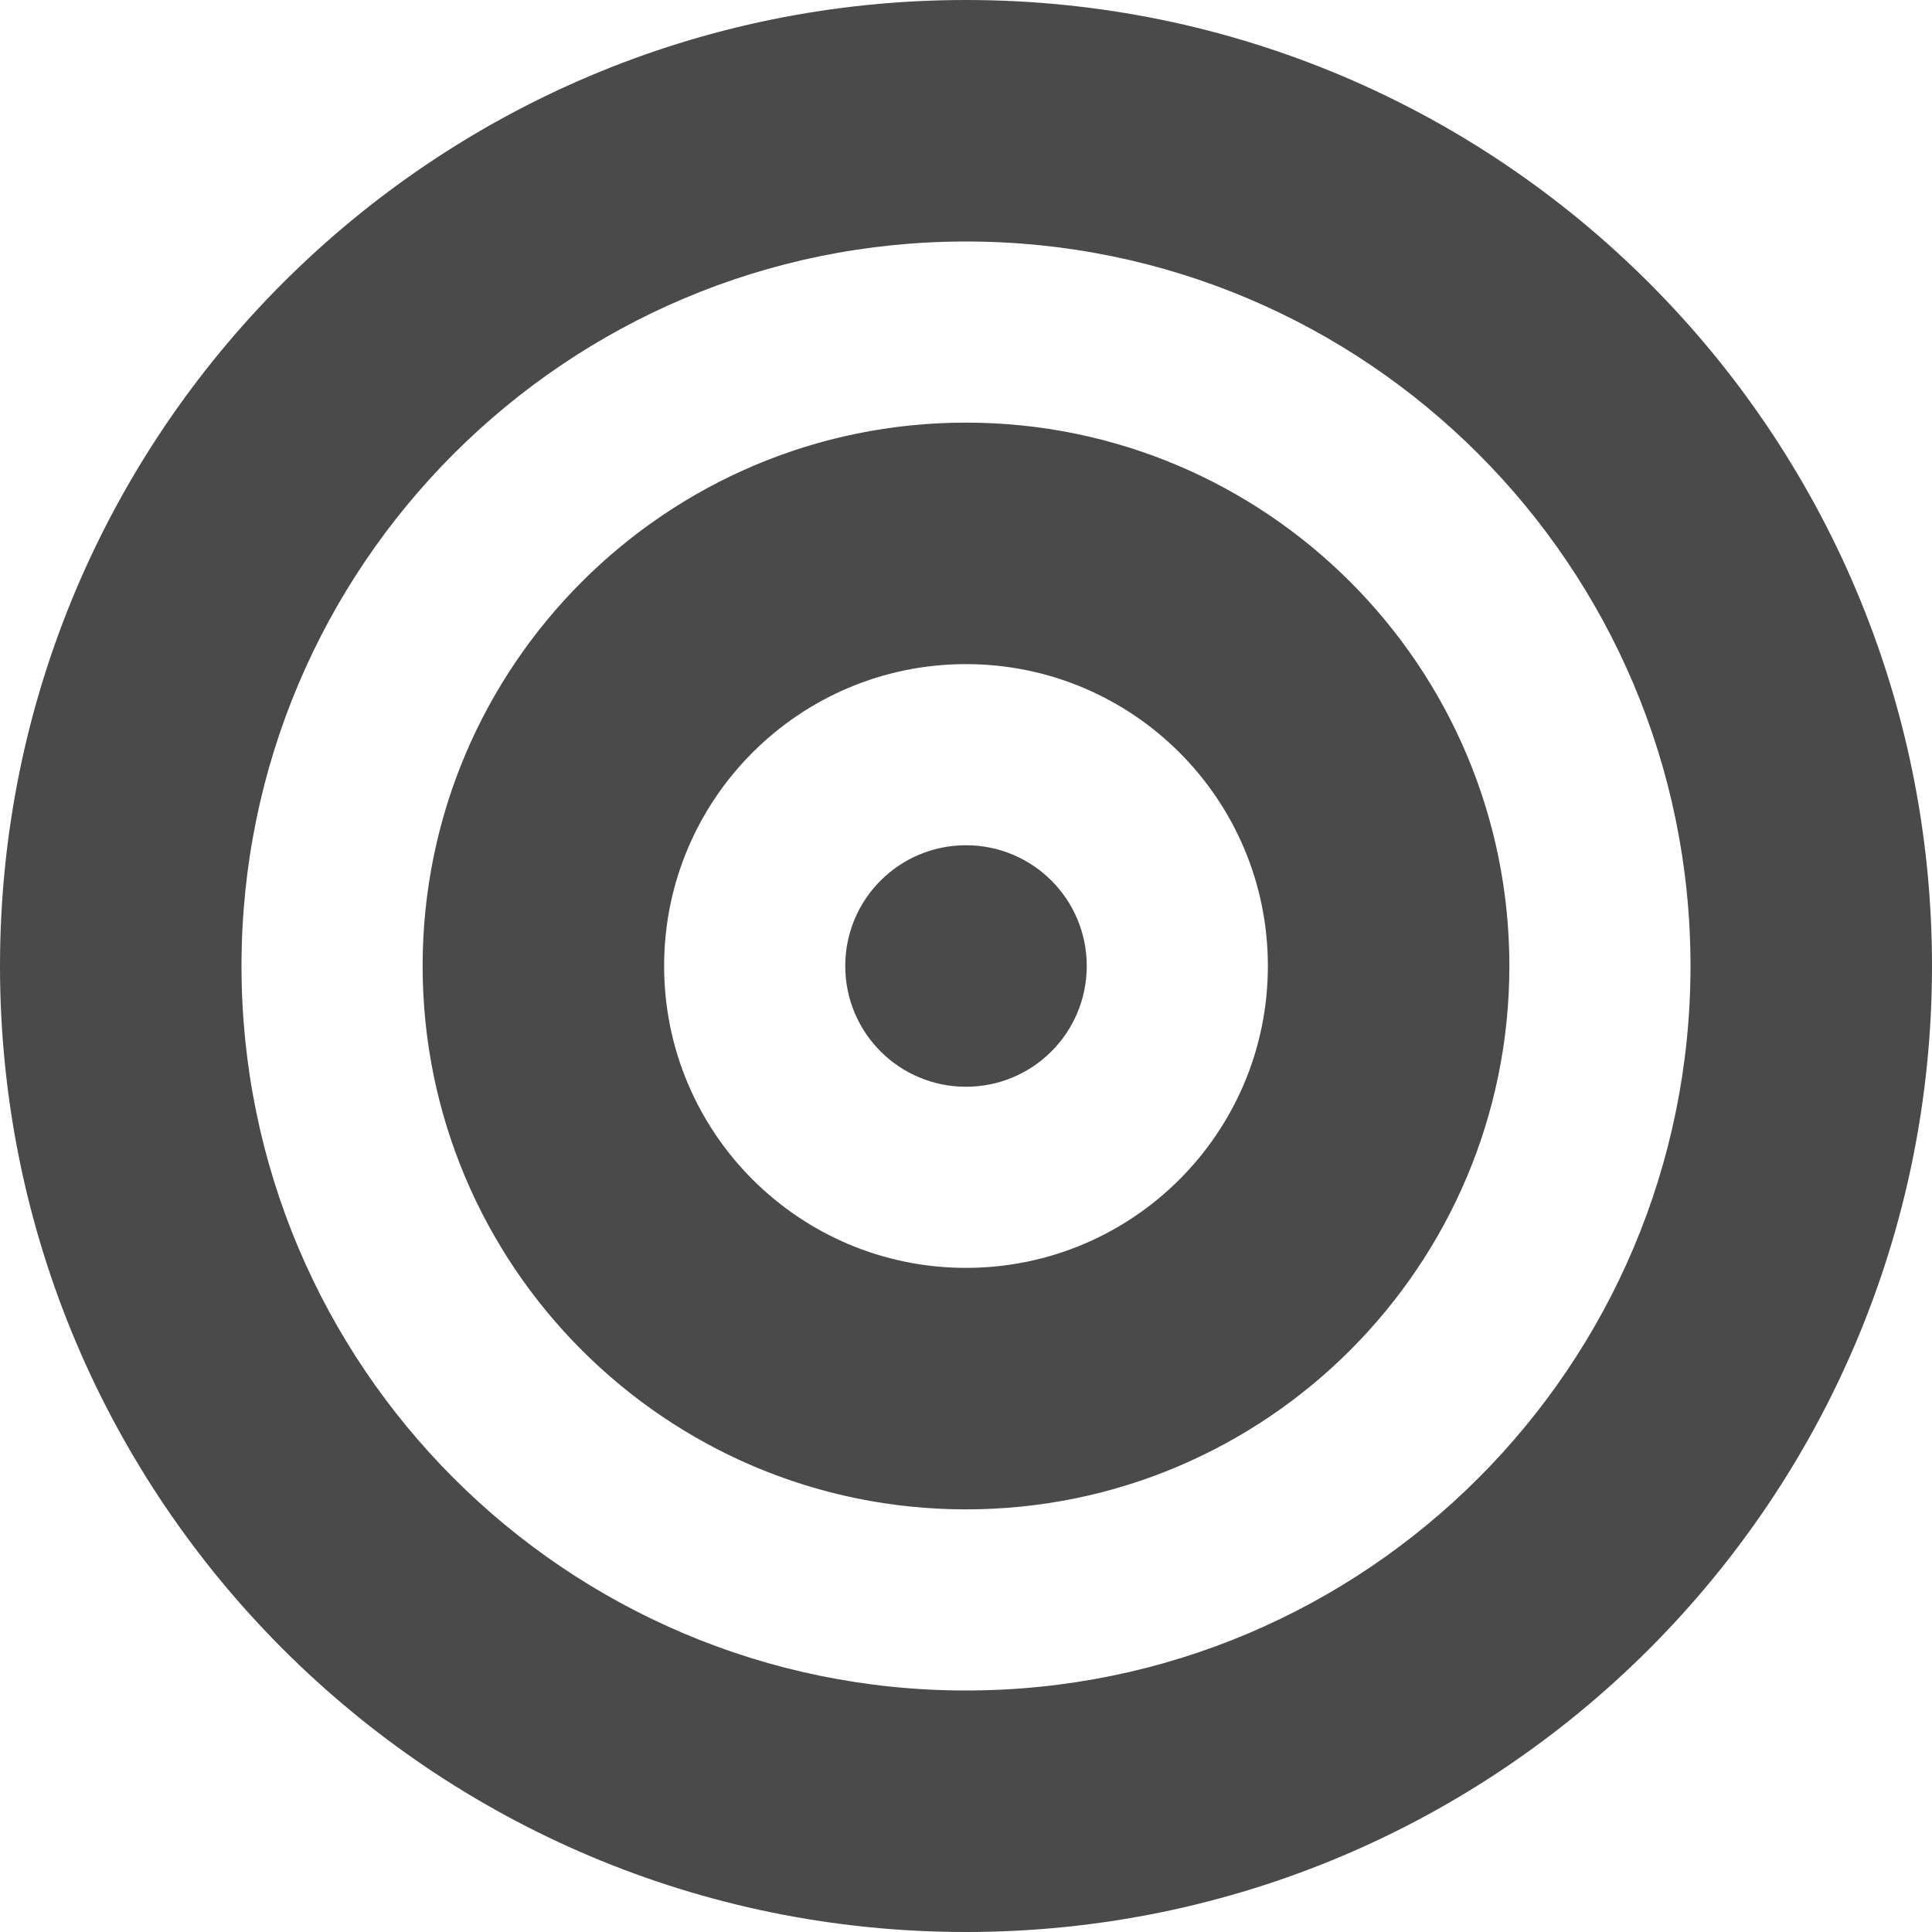 <?xml version="1.0" encoding="UTF-8"?>
<svg xmlns="http://www.w3.org/2000/svg" width="32" height="32" viewBox="0 0 32 32" fill="none">
  <path d="M28 16C28 9.375 22.625 4 16 4C9.375 4 4 9.375 4 16C4 22.625 9.375 28 16 28C22.625 28 28 22.625 28 16ZM0 16C0 7.162 7.162 0 16 0C24.837 0 32 7.162 32 16C32 24.837 24.837 32 16 32C7.162 32 0 24.837 0 16ZM16 21C18.762 21 21 18.762 21 16C21 13.238 18.762 11 16 11C13.238 11 11 13.238 11 16C11 18.762 13.238 21 16 21ZM16 7C20.969 7 25 11.031 25 16C25 20.969 20.969 25 16 25C11.031 25 7 20.969 7 16C7 11.031 11.031 7 16 7ZM14 16C14 14.894 14.894 14 16 14C17.106 14 18 14.894 18 16C18 17.106 17.106 18 16 18C14.894 18 14 17.106 14 16Z" fill="#4A4A4A"></path>
</svg>
